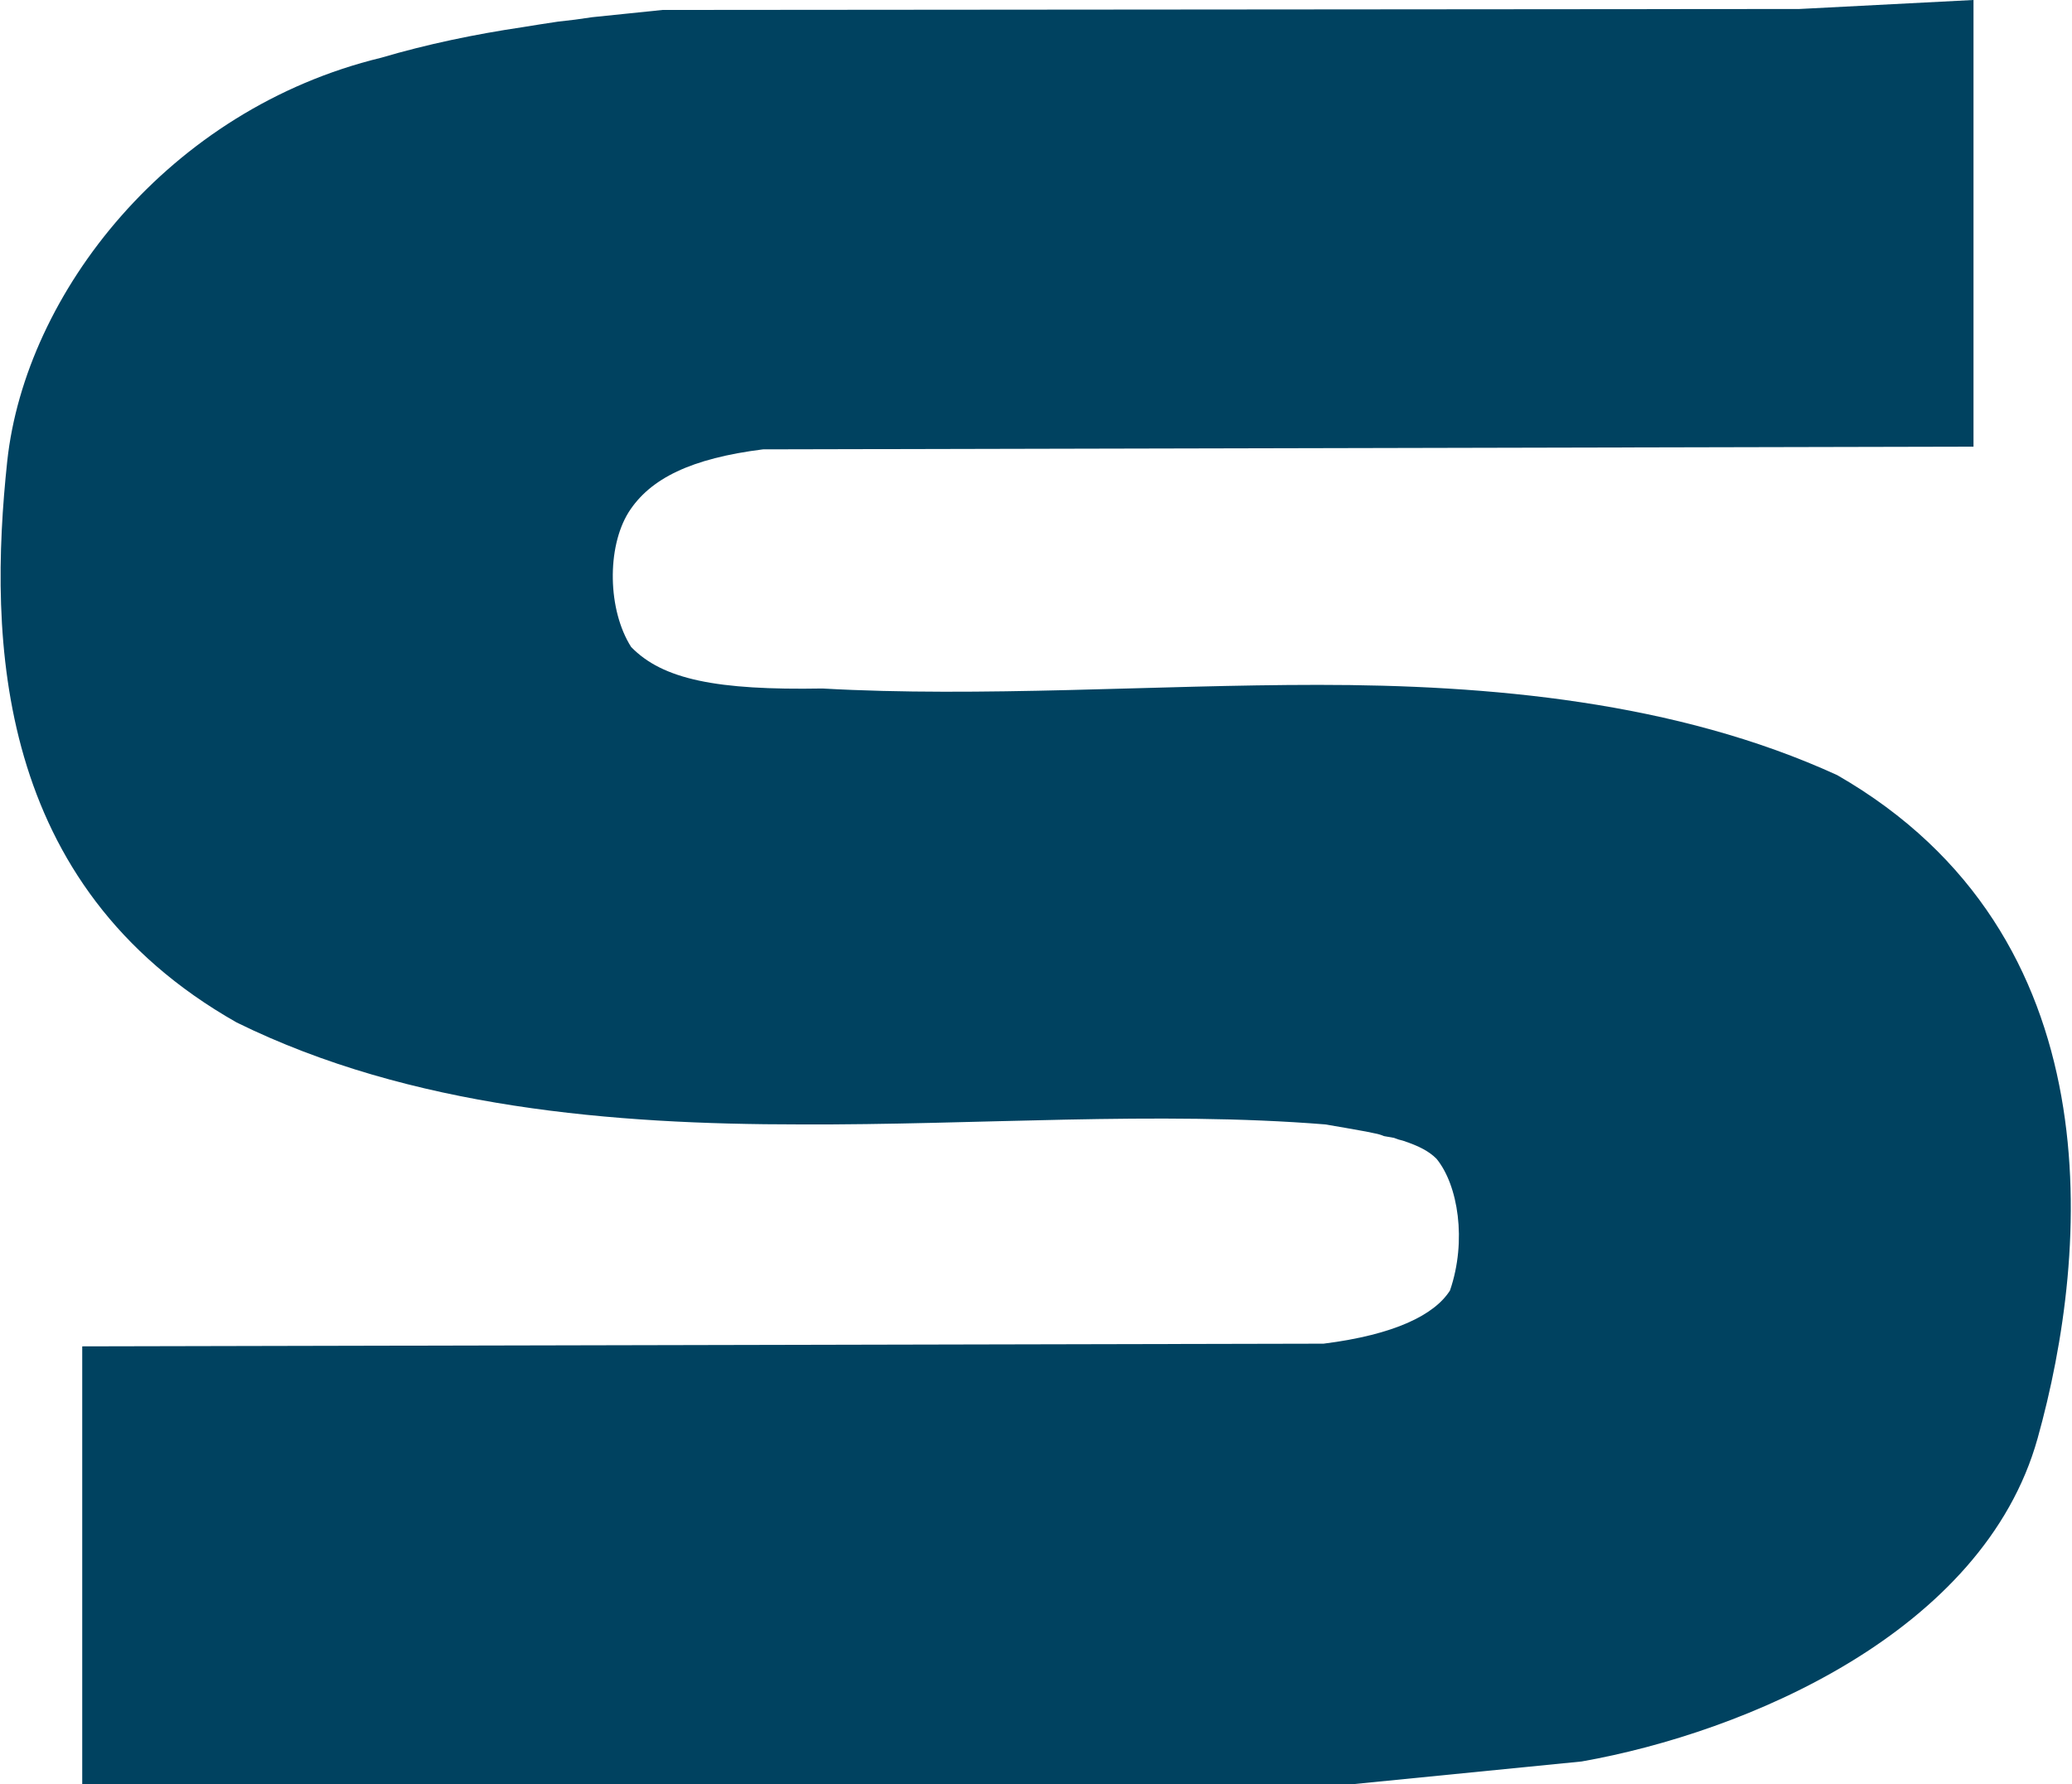 <svg version="1.2" xmlns="http://www.w3.org/2000/svg" viewBox="0 0 1542 1328" width="1542" height="1328"><style>.a{fill:#004260}</style><path fill-rule="evenodd" class="a" d="m467.7 381.5c-16.2 26.2-15.5 72.6 2 100.1 23.5 24.2 63.8 32.3 142.4 30.9 117.6 6.7 247.3-2.7 368.9-2.7 126.3 0 266 12.1 386.3 67.2 206.9 118.9 188.1 354 149.1 493.7-40.3 144.4-217.6 219-339.3 240.5l-169.3 16.8h-946.6v-325.8l923.8-2c53.1-6.7 82.6-21.5 94.1-39.6 12.7-37 6-78.6-10.1-98.1-5.4-5.4-12.8-9.4-24.9-13.4q-3.3-0.7-6.7-2.1-3.4-0.6-7.4-1.3-3.3-1.4-6.7-2l-6.7-1.4q-14.8-2.7-30.3-5.3c-124.9-10.1-260.6 0.6-391 0-138.4 0-289.6-12.1-419.2-75.9-180.1-102.1-184.8-285.5-170.7-417.9 13.5-124.9 120.3-261.9 278.2-300.2 34.2-10.1 69.8-17.5 105.5-22.8q12.7-2.1 26.2-4.1 12.7-1.3 25.5-3.3 13.4-1.4 26.2-2.7 12.8-1.4 26.2-2.7l845.9-0.7 129.6-6.7v332.5l-900.9 2c-53.1 6.7-84 21.5-100.1 47z"/></svg>